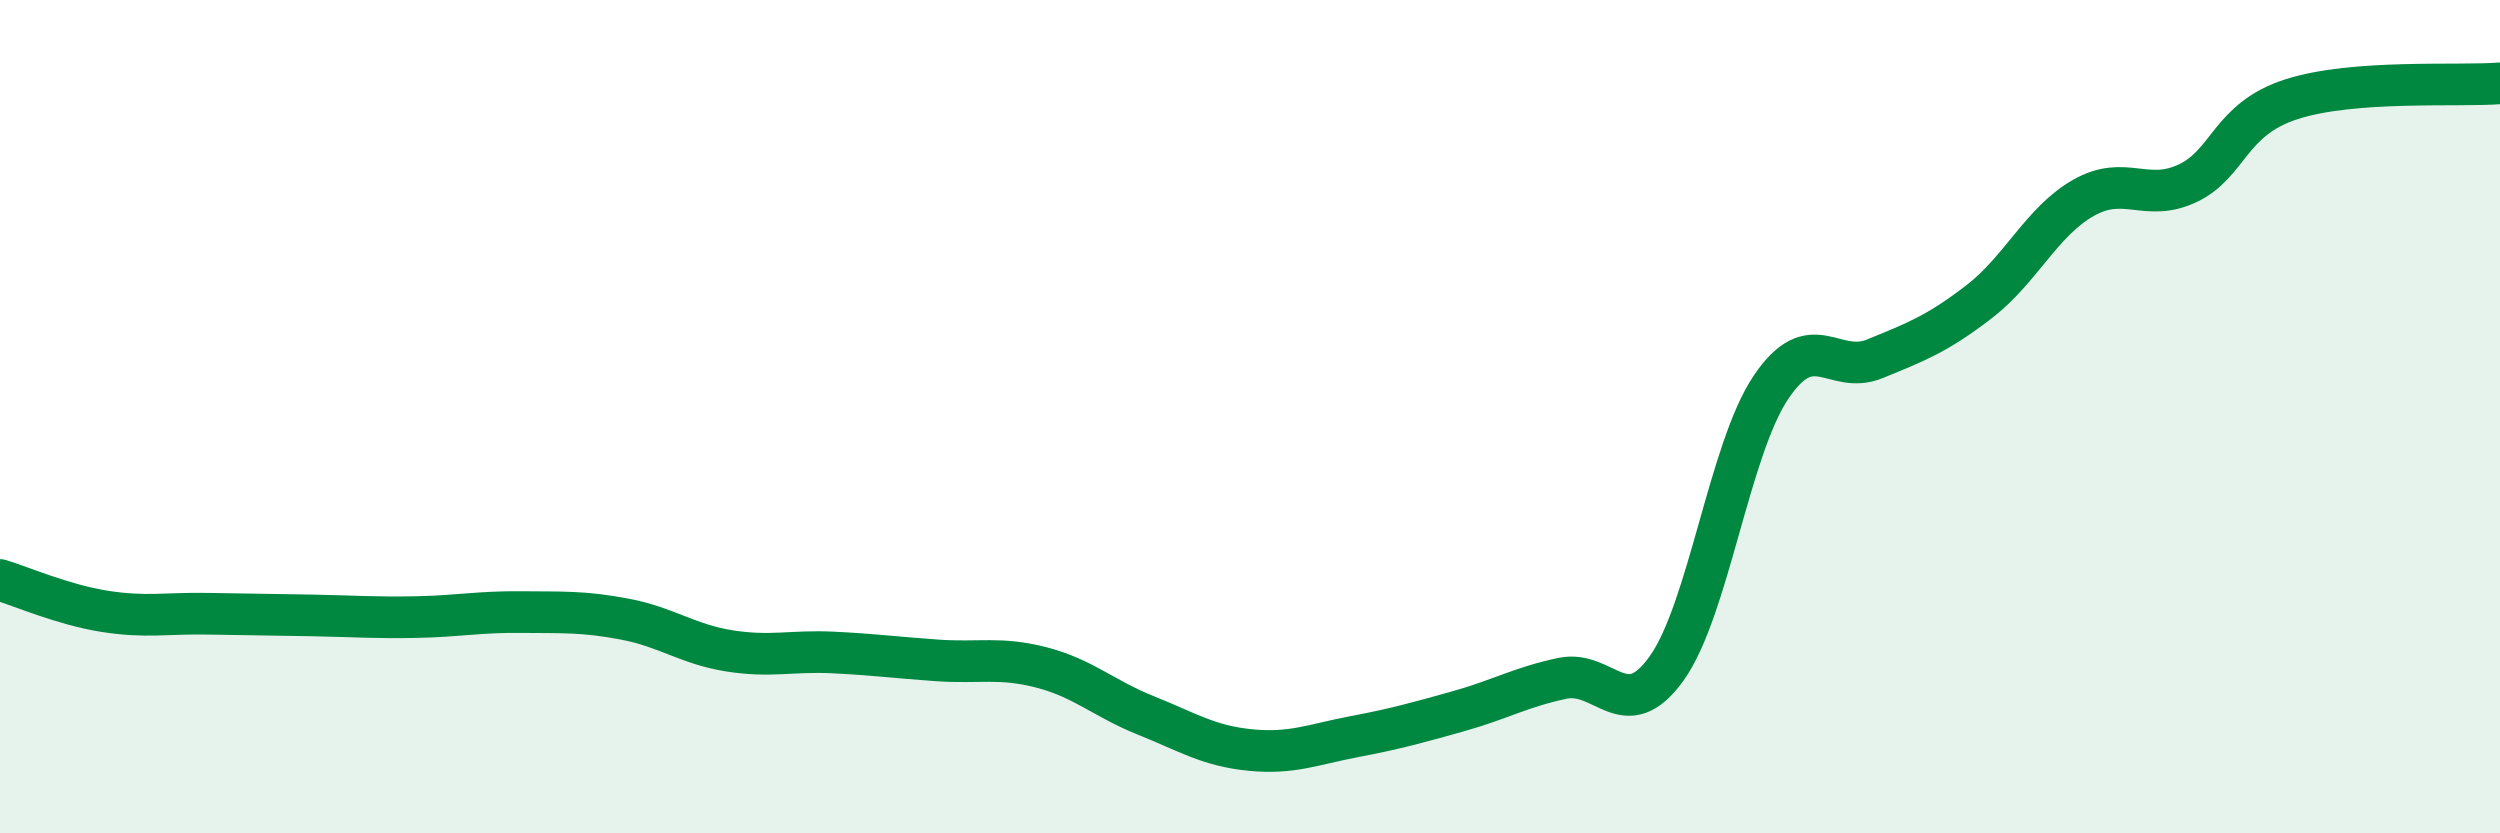 
    <svg width="60" height="20" viewBox="0 0 60 20" xmlns="http://www.w3.org/2000/svg">
      <path
        d="M 0,13.92 C 0.5,14.07 1.5,14.51 2.5,14.67 C 3.5,14.83 4,14.71 5,14.73 C 6,14.75 6.5,14.75 7.5,14.77 C 8.5,14.79 9,14.83 10,14.81 C 11,14.79 11.5,14.68 12.5,14.69 C 13.5,14.7 14,14.67 15,14.86 C 16,15.05 16.5,15.46 17.5,15.62 C 18.5,15.78 19,15.61 20,15.66 C 21,15.71 21.5,15.78 22.5,15.85 C 23.5,15.92 24,15.76 25,16.02 C 26,16.28 26.5,16.77 27.5,17.17 C 28.5,17.57 29,17.9 30,18 C 31,18.1 31.5,17.87 32.5,17.68 C 33.5,17.49 34,17.35 35,17.07 C 36,16.79 36.5,16.49 37.5,16.28 C 38.5,16.07 39,17.44 40,16.04 C 41,14.64 41.5,10.79 42.5,9.3 C 43.5,7.81 44,9.02 45,8.61 C 46,8.2 46.5,8.01 47.5,7.24 C 48.5,6.47 49,5.32 50,4.75 C 51,4.18 51.5,4.87 52.5,4.4 C 53.5,3.93 53.5,2.86 55,2.38 C 56.5,1.9 59,2.08 60,2L60 20L0 20Z"
        fill="#008740"
        opacity="0.1"
        stroke-linecap="round"
        stroke-linejoin="round"
      />
      <path
        d="M 0,13.92 C 0.5,14.07 1.5,14.51 2.5,14.67 C 3.5,14.83 4,14.71 5,14.73 C 6,14.75 6.5,14.75 7.5,14.77 C 8.5,14.79 9,14.83 10,14.81 C 11,14.79 11.5,14.68 12.5,14.69 C 13.5,14.7 14,14.67 15,14.86 C 16,15.05 16.5,15.46 17.5,15.62 C 18.5,15.78 19,15.61 20,15.66 C 21,15.71 21.5,15.78 22.5,15.85 C 23.5,15.92 24,15.76 25,16.02 C 26,16.28 26.5,16.77 27.5,17.17 C 28.5,17.57 29,17.9 30,18 C 31,18.1 31.5,17.87 32.5,17.68 C 33.5,17.49 34,17.35 35,17.07 C 36,16.79 36.5,16.49 37.5,16.28 C 38.5,16.07 39,17.44 40,16.04 C 41,14.64 41.5,10.79 42.5,9.3 C 43.5,7.81 44,9.02 45,8.61 C 46,8.2 46.5,8.01 47.5,7.24 C 48.5,6.47 49,5.32 50,4.75 C 51,4.18 51.5,4.87 52.5,4.4 C 53.5,3.93 53.5,2.86 55,2.38 C 56.5,1.9 59,2.08 60,2"
        stroke="#008740"
        stroke-width="1"
        fill="none"
        stroke-linecap="round"
        stroke-linejoin="round"
      />
    </svg>
  